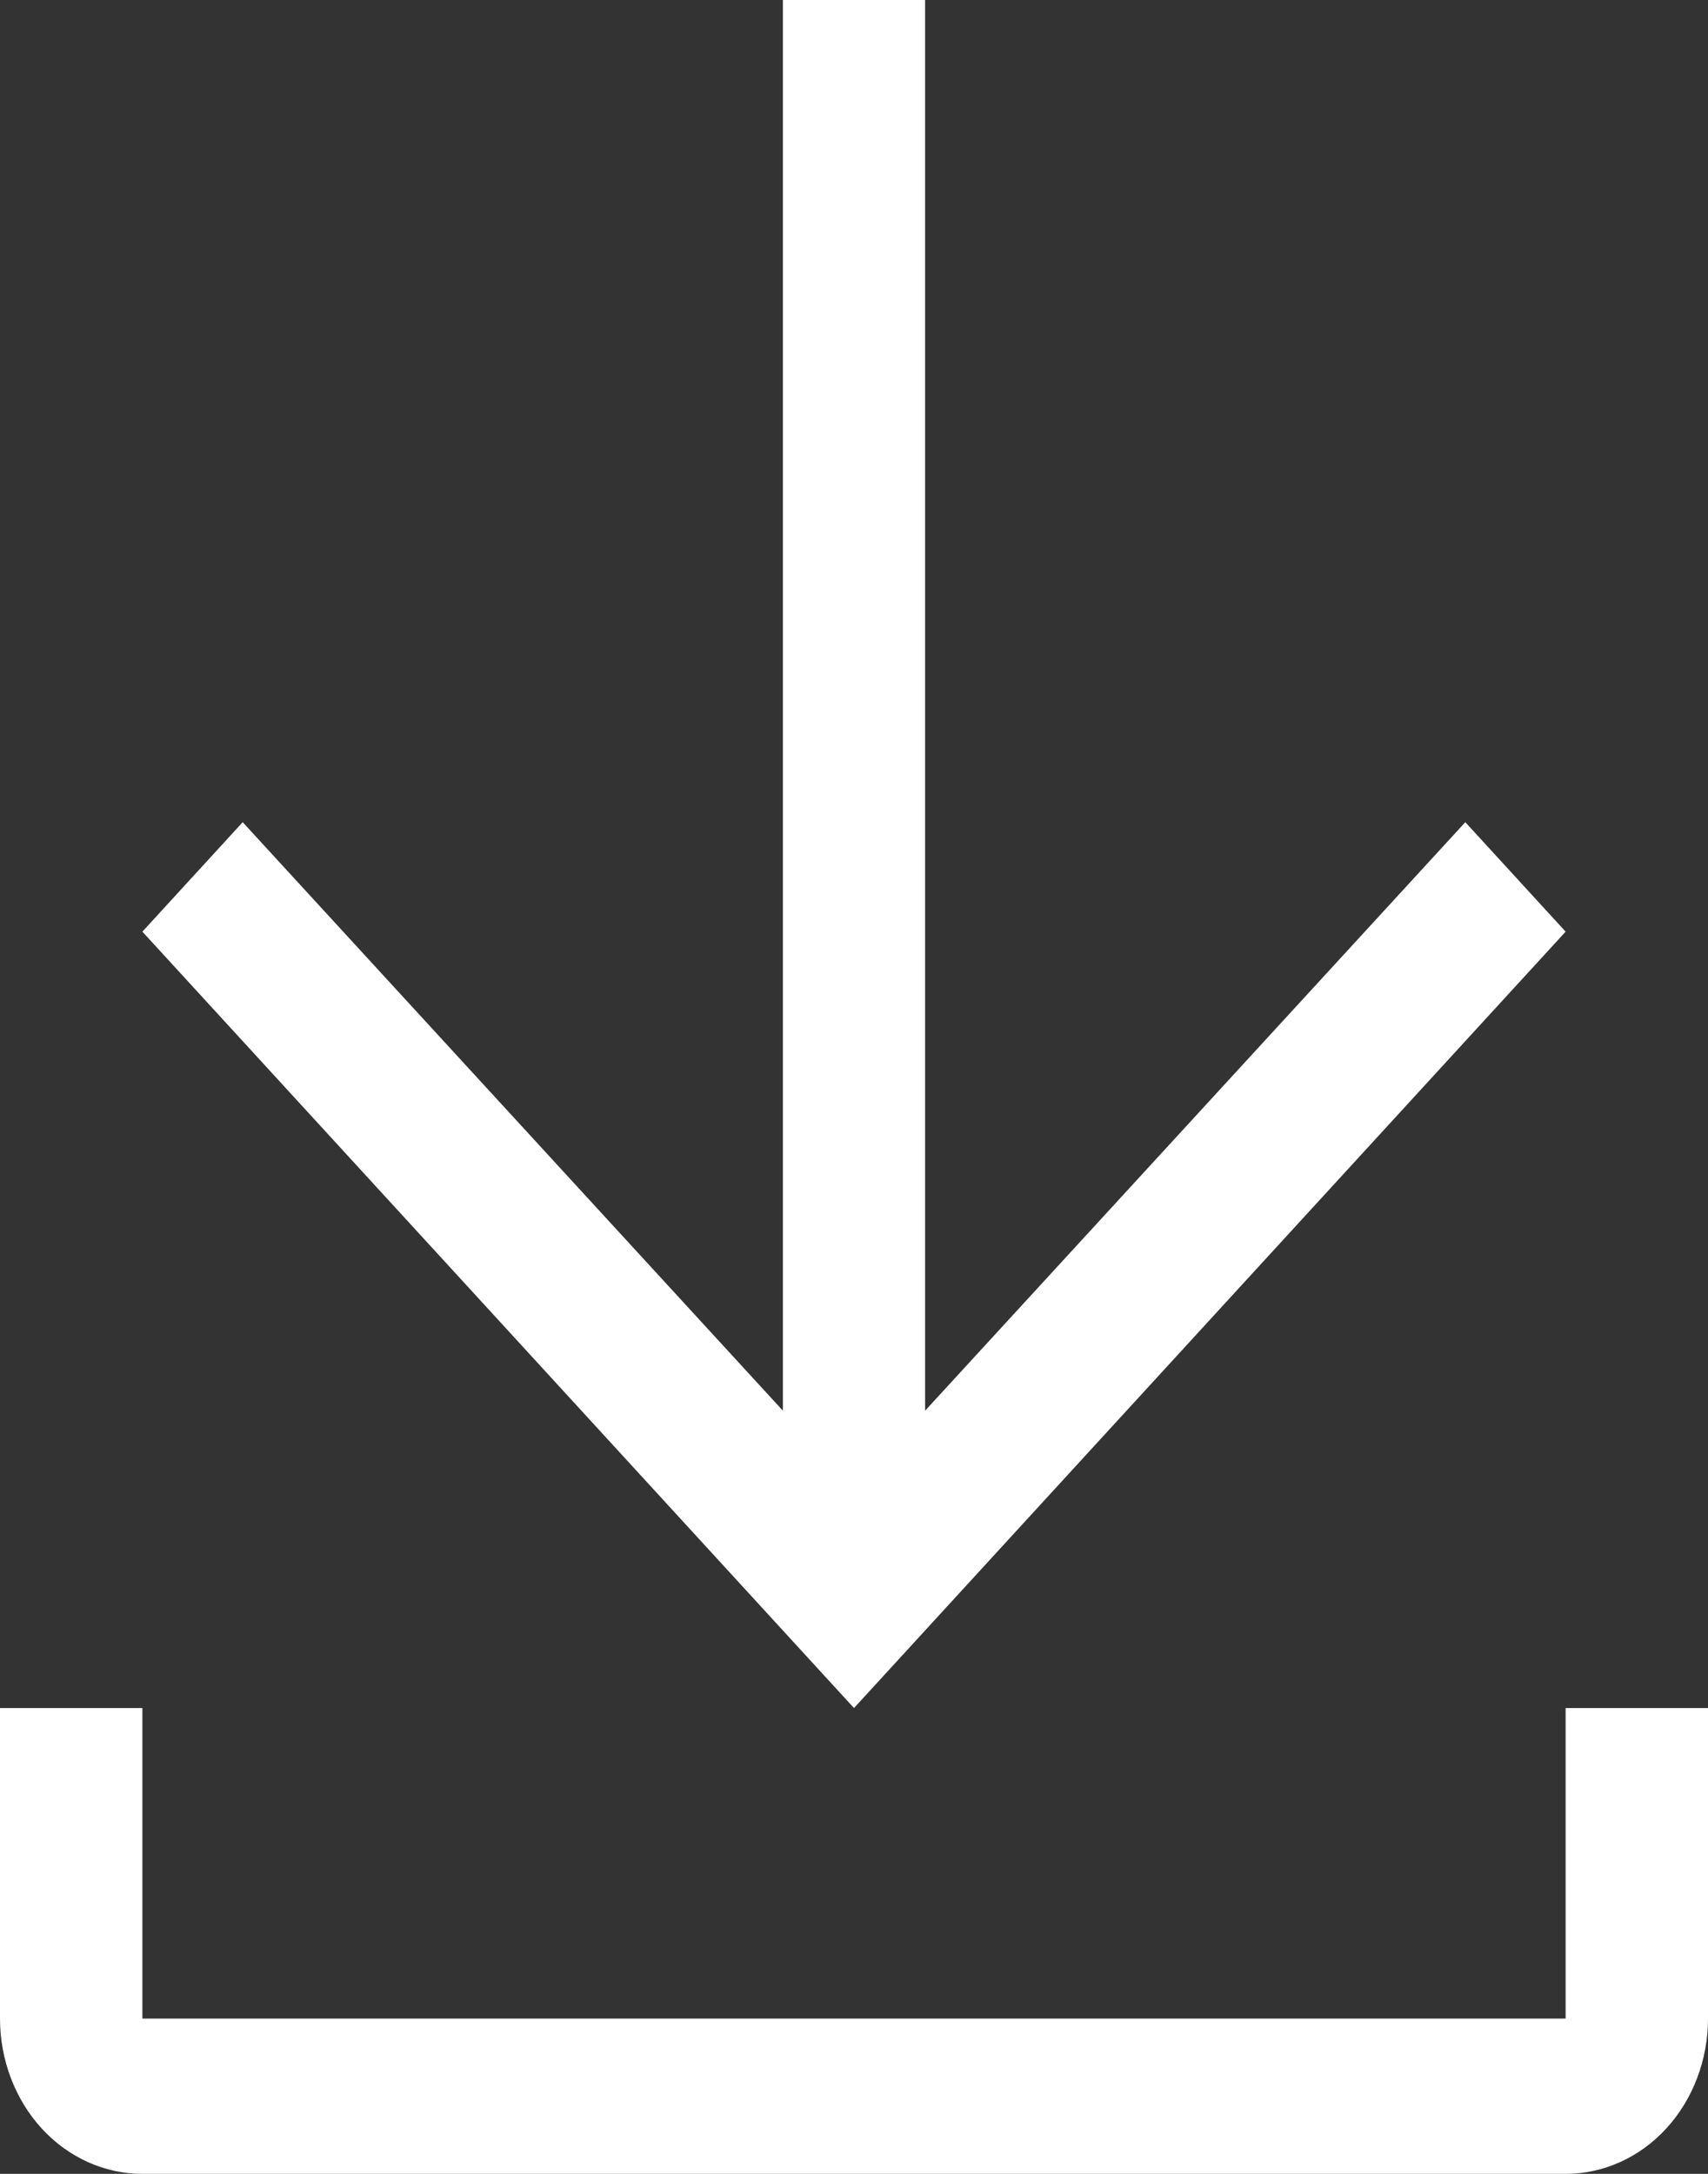 <svg width="11" height="14" viewBox="0 0 11 14" fill="none" xmlns="http://www.w3.org/2000/svg">
<rect x="0" y="0" width="11" height="14" fill="#333333" stroke="none"/>
<path d="M0.917 11V13H10.083V11H11V13C11 13.265 10.903 13.52 10.732 13.707C10.56 13.895 10.326 14 10.083 14H0.917C0.674 14 0.44 13.895 0.268 13.707C0.097 13.52 0 13.265 0 13V11H0.917ZM0.917 6L1.563 5.295L5.042 9.085V0H5.958V9.085L9.437 5.295L10.083 6L5.5 11L0.917 6Z" fill="white"/>
</svg>
